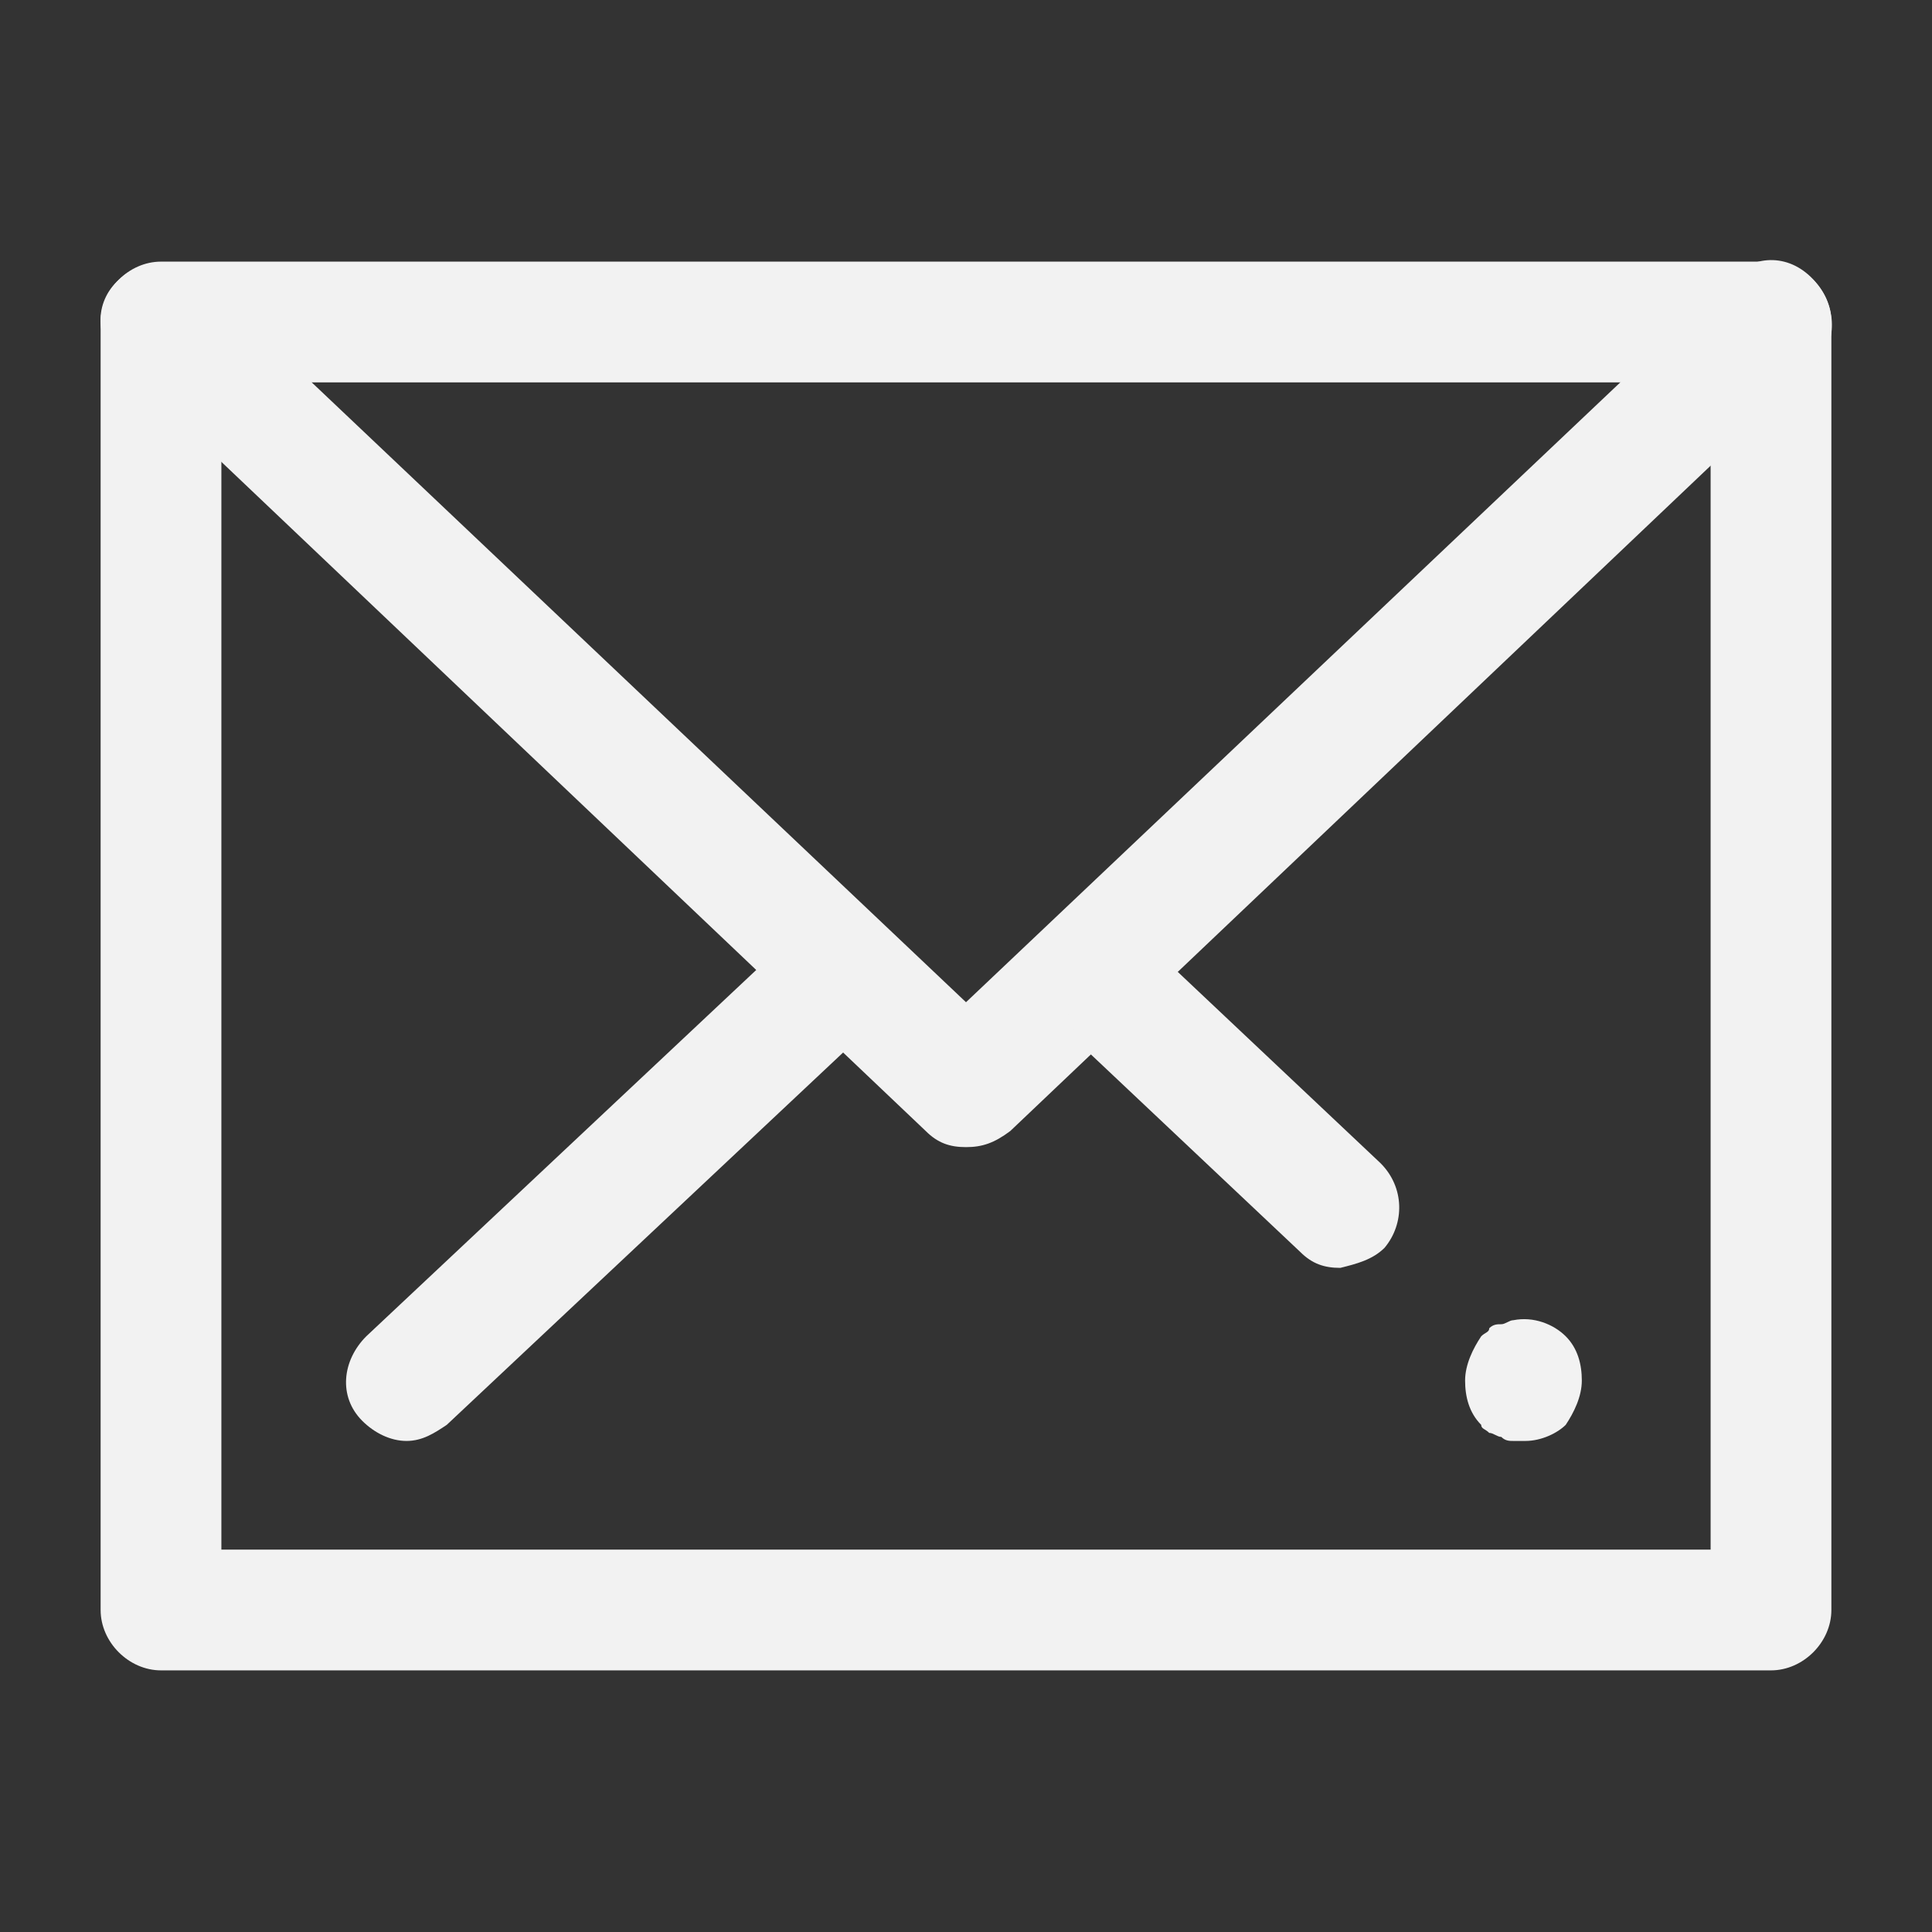 <?xml version="1.0" encoding="utf-8"?>
<!-- Generator: Adobe Illustrator 26.5.0, SVG Export Plug-In . SVG Version: 6.00 Build 0)  -->
<svg version="1.1" id="ICON" xmlns="http://www.w3.org/2000/svg" xmlns:xlink="http://www.w3.org/1999/xlink" x="0px" y="0px"
	 viewBox="0 0 48 48" style="enable-background:new 0 0 48 48;" xml:space="preserve">
<rect x="0" y="0" width="48" height="48" fill="#333333" stroke="none"/>
<style type="text/css">
	.st0{fill:#F2F2F2;}
</style>
<g id="Mail">
	<path class="st0" d="M44,41.5H4c-0.8,0-1.5-0.7-1.5-1.5V8c0-0.8,0.7-1.5,1.5-1.5h40c0.8,0,1.5,0.7,1.5,1.5v32
		C45.5,40.8,44.8,41.5,44,41.5z M5.5,38.5h37v-29h-37V38.5z"/>
	<path class="st0" d="M24,28.5c-0.4,0-0.7-0.1-1-0.4L3,9.1C2.4,8.5,2.3,7.6,2.9,7S4.4,6.4,5,6.9l19,18l19-18
		c0.6-0.6,1.5-0.6,2.1,0.1s0.5,1.6,0,2.1l-20,19C24.7,28.4,24.4,28.5,24,28.5z"/>
	<path class="st0" d="M10.1,35.8c-0.4,0-0.8-0.2-1.1-0.5c-0.6-0.6-0.5-1.5,0.1-2.1l9.9-9.3c0.6-0.6,1.5-0.5,2.1,0.1
		c0.6,0.6,0.5,1.5-0.1,2.1l-9.9,9.3C10.8,35.6,10.5,35.8,10.1,35.8L10.1,35.8z"/>
	<path class="st0" d="M33.3,31.5c-0.4,0-0.7-0.1-1-0.4l-5.3-5c-0.6-0.6-0.6-1.5-0.1-2.1c0.6-0.6,1.5-0.6,2.1-0.1l5.3,5
		c0.6,0.6,0.6,1.5,0.1,2.1C34.1,31.3,33.7,31.4,33.3,31.5L33.3,31.5z"/>
	<path class="st0" d="M37.9,35.8c-0.1,0-0.2,0-0.3,0c-0.1,0-0.2,0-0.3-0.1c-0.1,0-0.2-0.1-0.3-0.1c-0.1-0.1-0.2-0.1-0.2-0.2
		c-0.3-0.3-0.4-0.7-0.4-1.1s0.2-0.8,0.4-1.1c0.1-0.1,0.2-0.1,0.2-0.2c0.1-0.1,0.2-0.1,0.3-0.1c0.1,0,0.2-0.1,0.3-0.1
		c0.5-0.1,1,0.1,1.3,0.4c0.3,0.3,0.4,0.7,0.4,1.1s-0.2,0.8-0.4,1.1C38.7,35.6,38.3,35.8,37.9,35.8z"/>
</g>
</svg>
